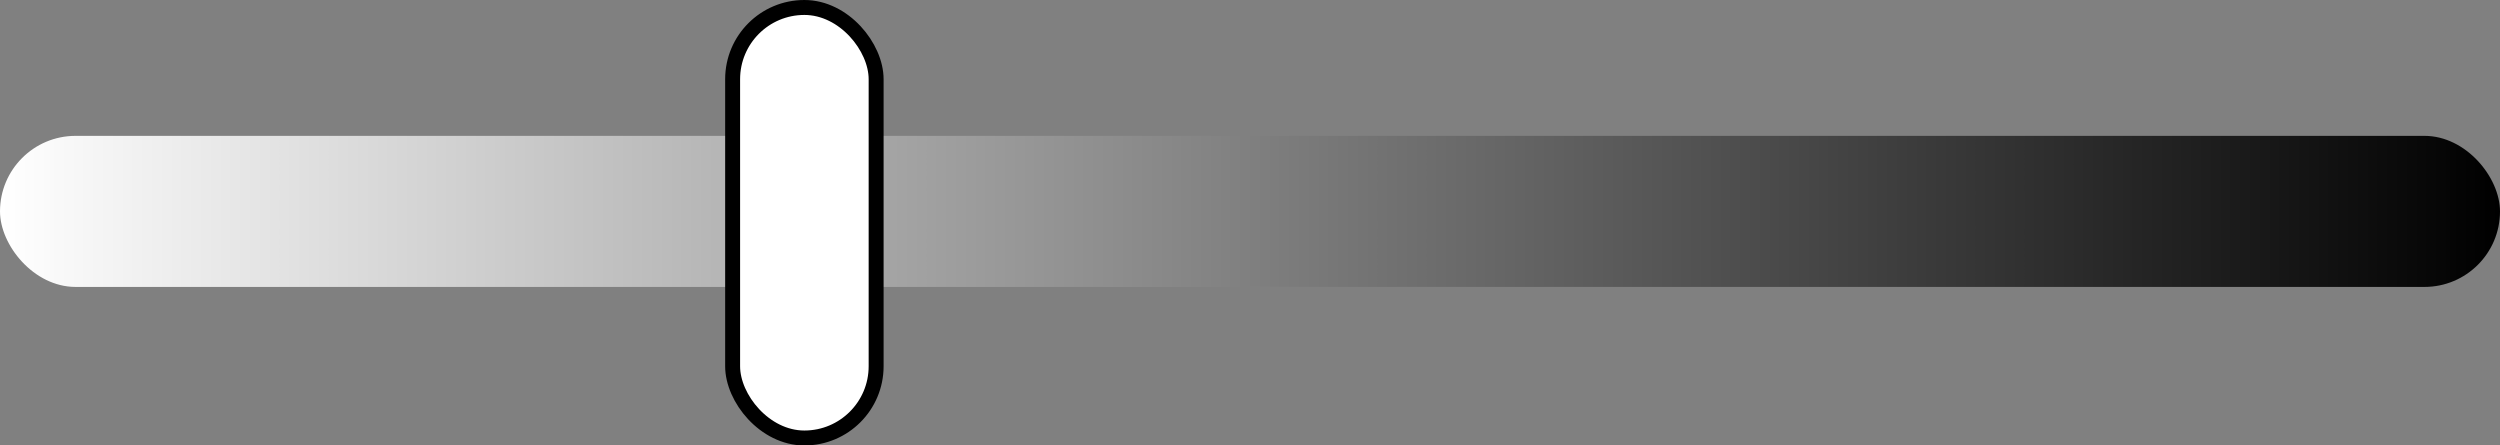 <?xml version="1.0" encoding="UTF-8" standalone="no"?>
<svg
   xmlns:dc="http://purl.org/dc/elements/1.1/"
   xmlns:cc="http://creativecommons.org/ns#"
   xmlns:rdf="http://www.w3.org/1999/02/22-rdf-syntax-ns#"
   xmlns:svg="http://www.w3.org/2000/svg"
   xmlns="http://www.w3.org/2000/svg"
   xmlns:xlink="http://www.w3.org/1999/xlink"
   xmlns:sodipodi="http://sodipodi.sourceforge.net/DTD/sodipodi-0.dtd"
   xmlns:inkscape="http://www.inkscape.org/namespaces/inkscape"
   width="118.096mm"
   height="21.043mm"
   viewBox="0 0 118.096 21.043"
   version="1.1"
   id="svg1345"
   inkscape:version="1.0.2 (e86c870879, 2021-01-15)"
   sodipodi:docname="slider.svg">
  <rect x="0" y="0" width="118.096" height="21.043" fill="#808080" stroke="none"/>
  <defs
     id="defs1339">
    <linearGradient
       inkscape:collect="always"
       id="linearGradient836">
      <stop
         style="stop-color:#ffffff;stop-opacity:1;"
         offset="0"
         id="stop832" />
      <stop
         style="stop-color:#000000;stop-opacity:1"
         offset="1"
         id="stop834" />
    </linearGradient>
    <linearGradient
       inkscape:collect="always"
       xlink:href="#linearGradient836"
       id="linearGradient838"
       x1="111.797"
       y1="107.566"
       x2="229.893"
       y2="107.566"
       gradientUnits="userSpaceOnUse" />
  </defs>
  <sodipodi:namedview
     id="base"
     pagecolor="#ffffff"
     bordercolor="#666666"
     borderopacity="1.0"
     inkscape:pageopacity="1"
     inkscape:pageshadow="2"
     inkscape:zoom="1.4"
     inkscape:cx="74.852368"
     inkscape:cy="125.25905"
     inkscape:document-units="mm"
     inkscape:current-layer="layer1"
     inkscape:document-rotation="0"
     showgrid="false"
     inkscape:pagecheckerboard="true"
     fit-margin-top="0"
     fit-margin-left="0"
     fit-margin-right="0"
     fit-margin-bottom="0"
     inkscape:window-width="1920"
     inkscape:window-height="1080"
     inkscape:window-x="0"
     inkscape:window-y="0"
     inkscape:window-maximized="1" />
  <g
     inkscape:label="Layer 1"
     inkscape:groupmode="layer"
     id="layer1"
     transform="translate(-111.797,-97.58)">
    <rect
       style="mix-blend-mode:normal;fill:url(#linearGradient838);fill-opacity:1;stroke:none;stroke-width:8.467;stroke-miterlimit:4;stroke-dasharray:none;stroke-opacity:1"
       id="rect6302"
       width="118.096"
       height="7.136"
       x="111.797"
       y="103.998"
       ry="3.568" />
    <rect
       style="fill:#ffffff;fill-opacity:1;stroke:#000000;stroke-width:0.706;stroke-miterlimit:4;stroke-dasharray:none;stroke-opacity:1"
       id="rect6304"
       width="6.779"
       height="20.337"
       x="146.405"
       y="97.933"
       ry="3.389" />
  </g>
</svg>
